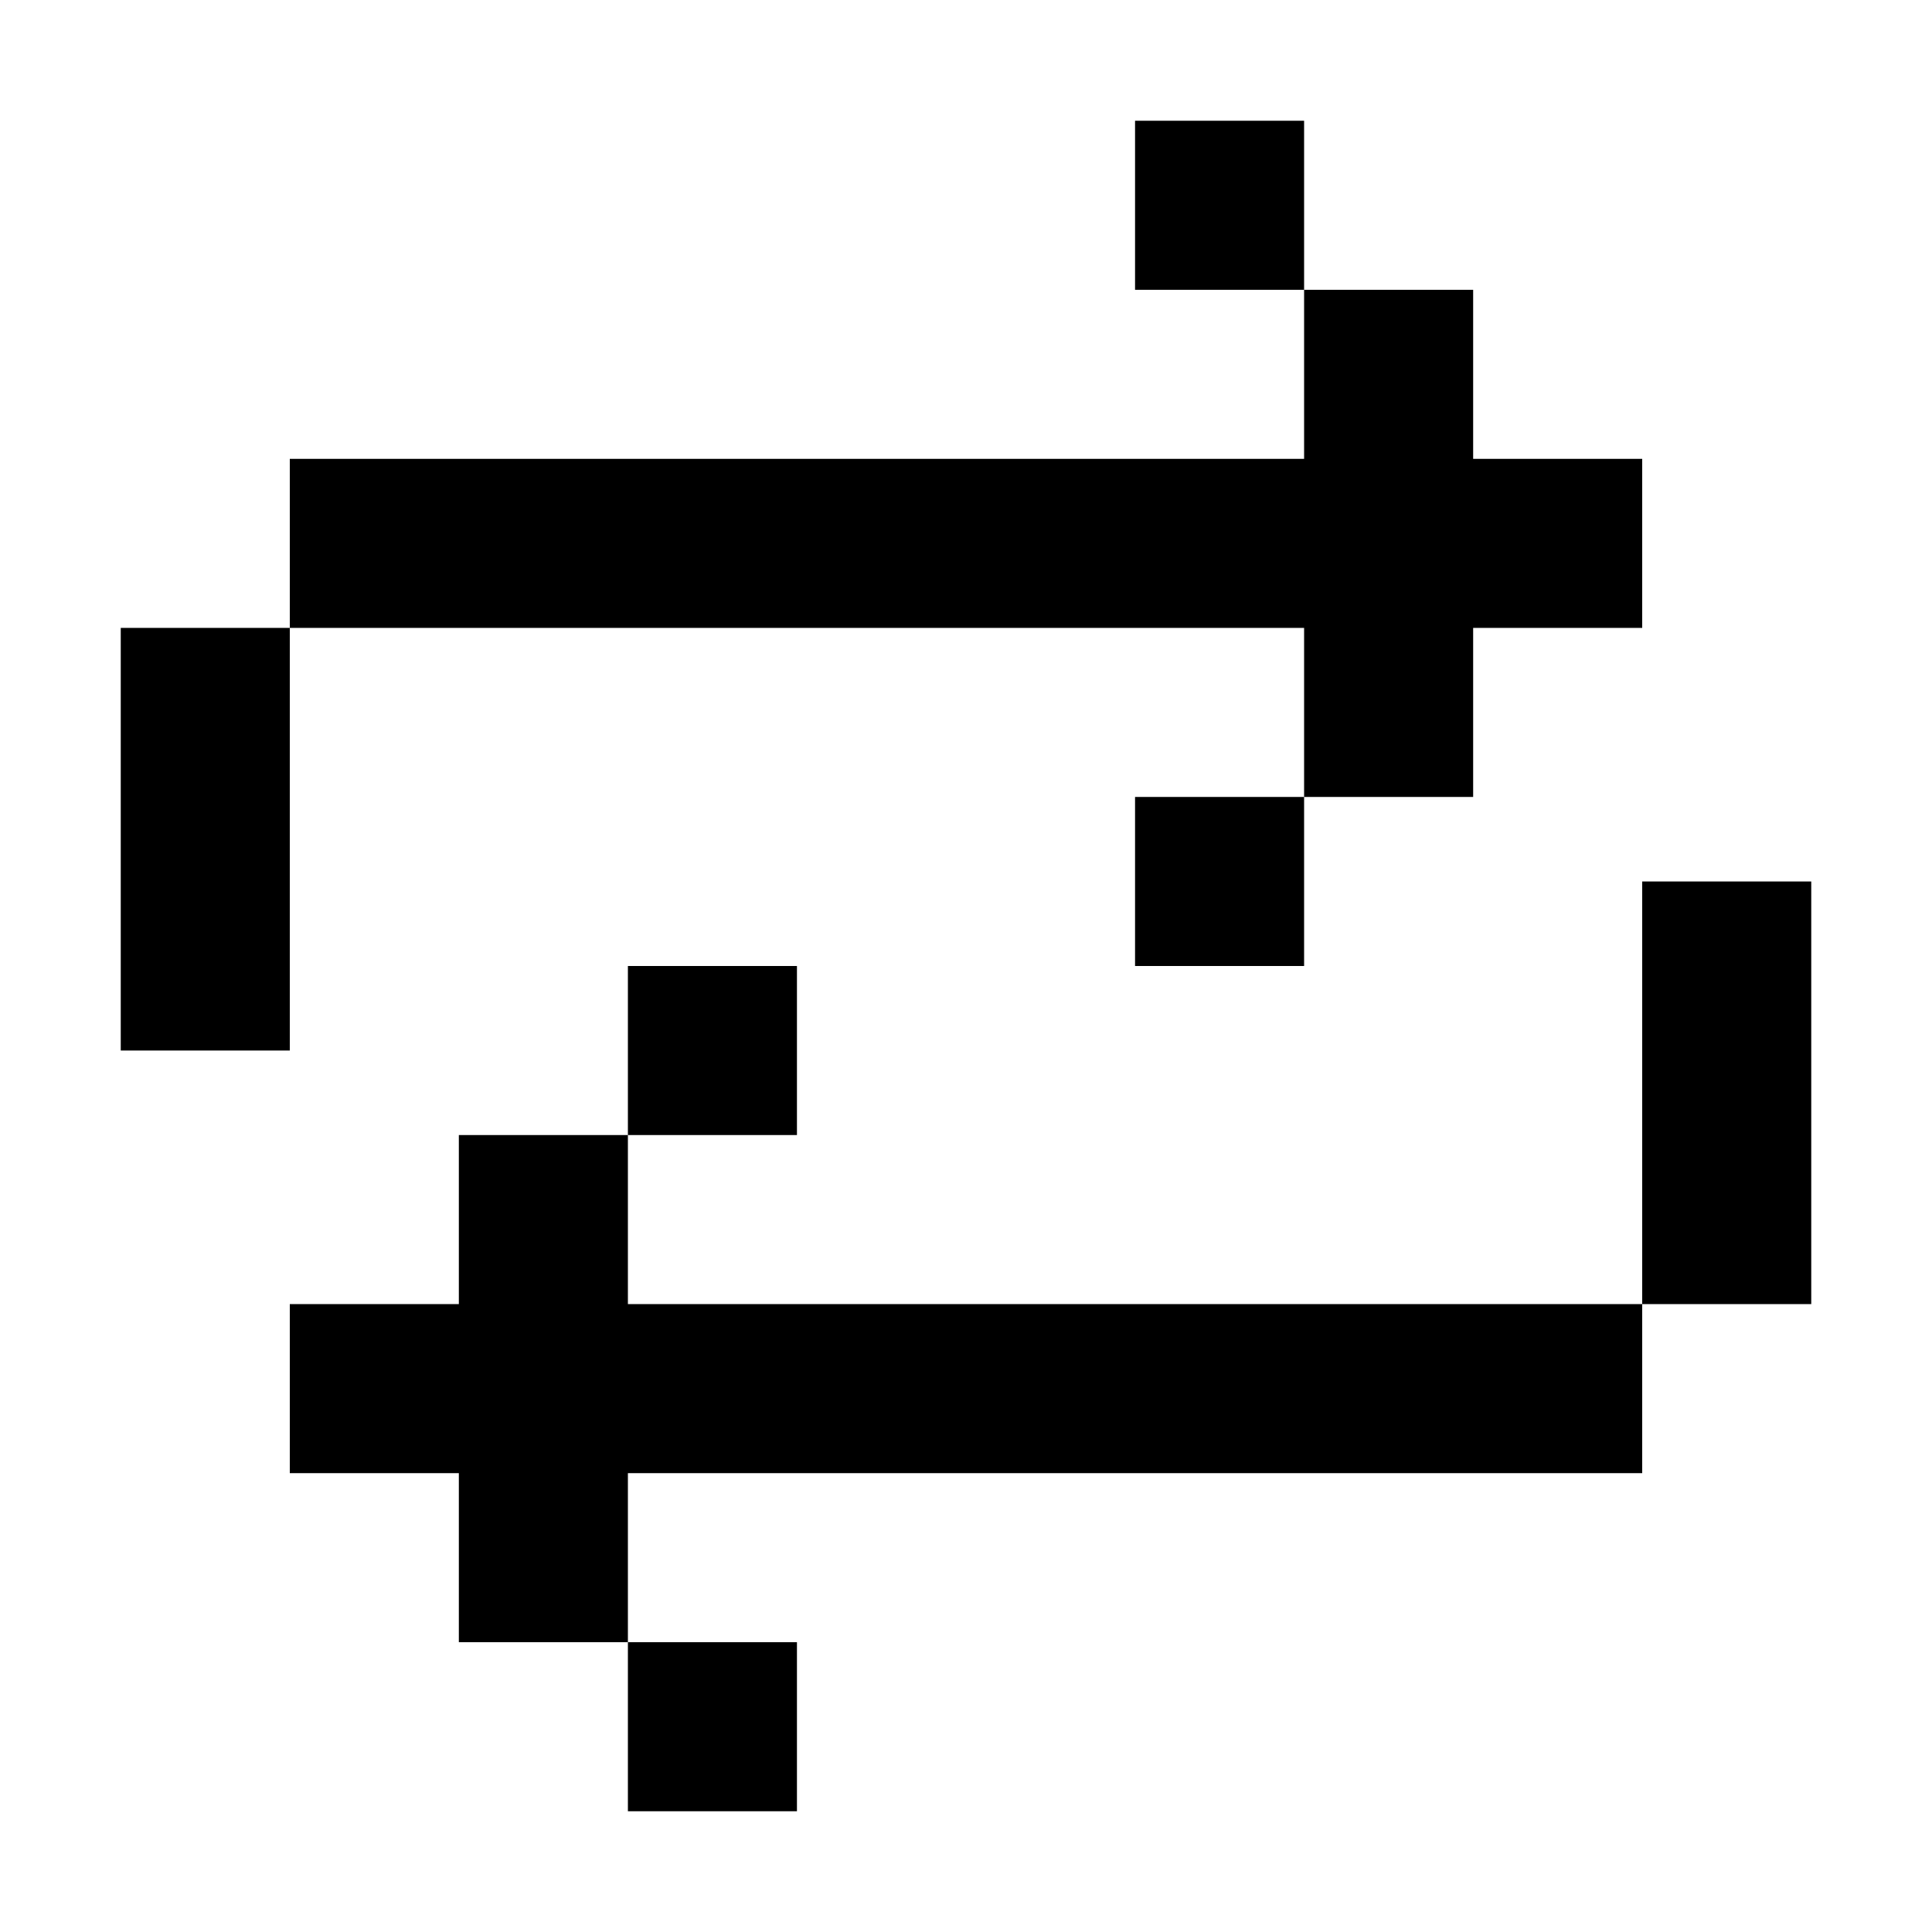 <svg xmlns="http://www.w3.org/2000/svg" width="48" height="48" fill="currentColor"><path d="M32.4 3h-4.2v4.2h4.2v4.2H7.2v4.2H3v10.5h4.2V15.6h25.2v4.2h-4.2V24h4.2v-4.2h4.2v-4.2h4.2v-4.2h-4.2V7.2h-4.2zm-21 37.8h4.2V45h4.2v-4.2h-4.2v-4.2h25.2v-4.2H45V21.9h-4.2v10.5H15.6v-4.2h4.2V24h-4.2v4.2h-4.2v4.2H7.2v4.2h4.2z"/></svg>
